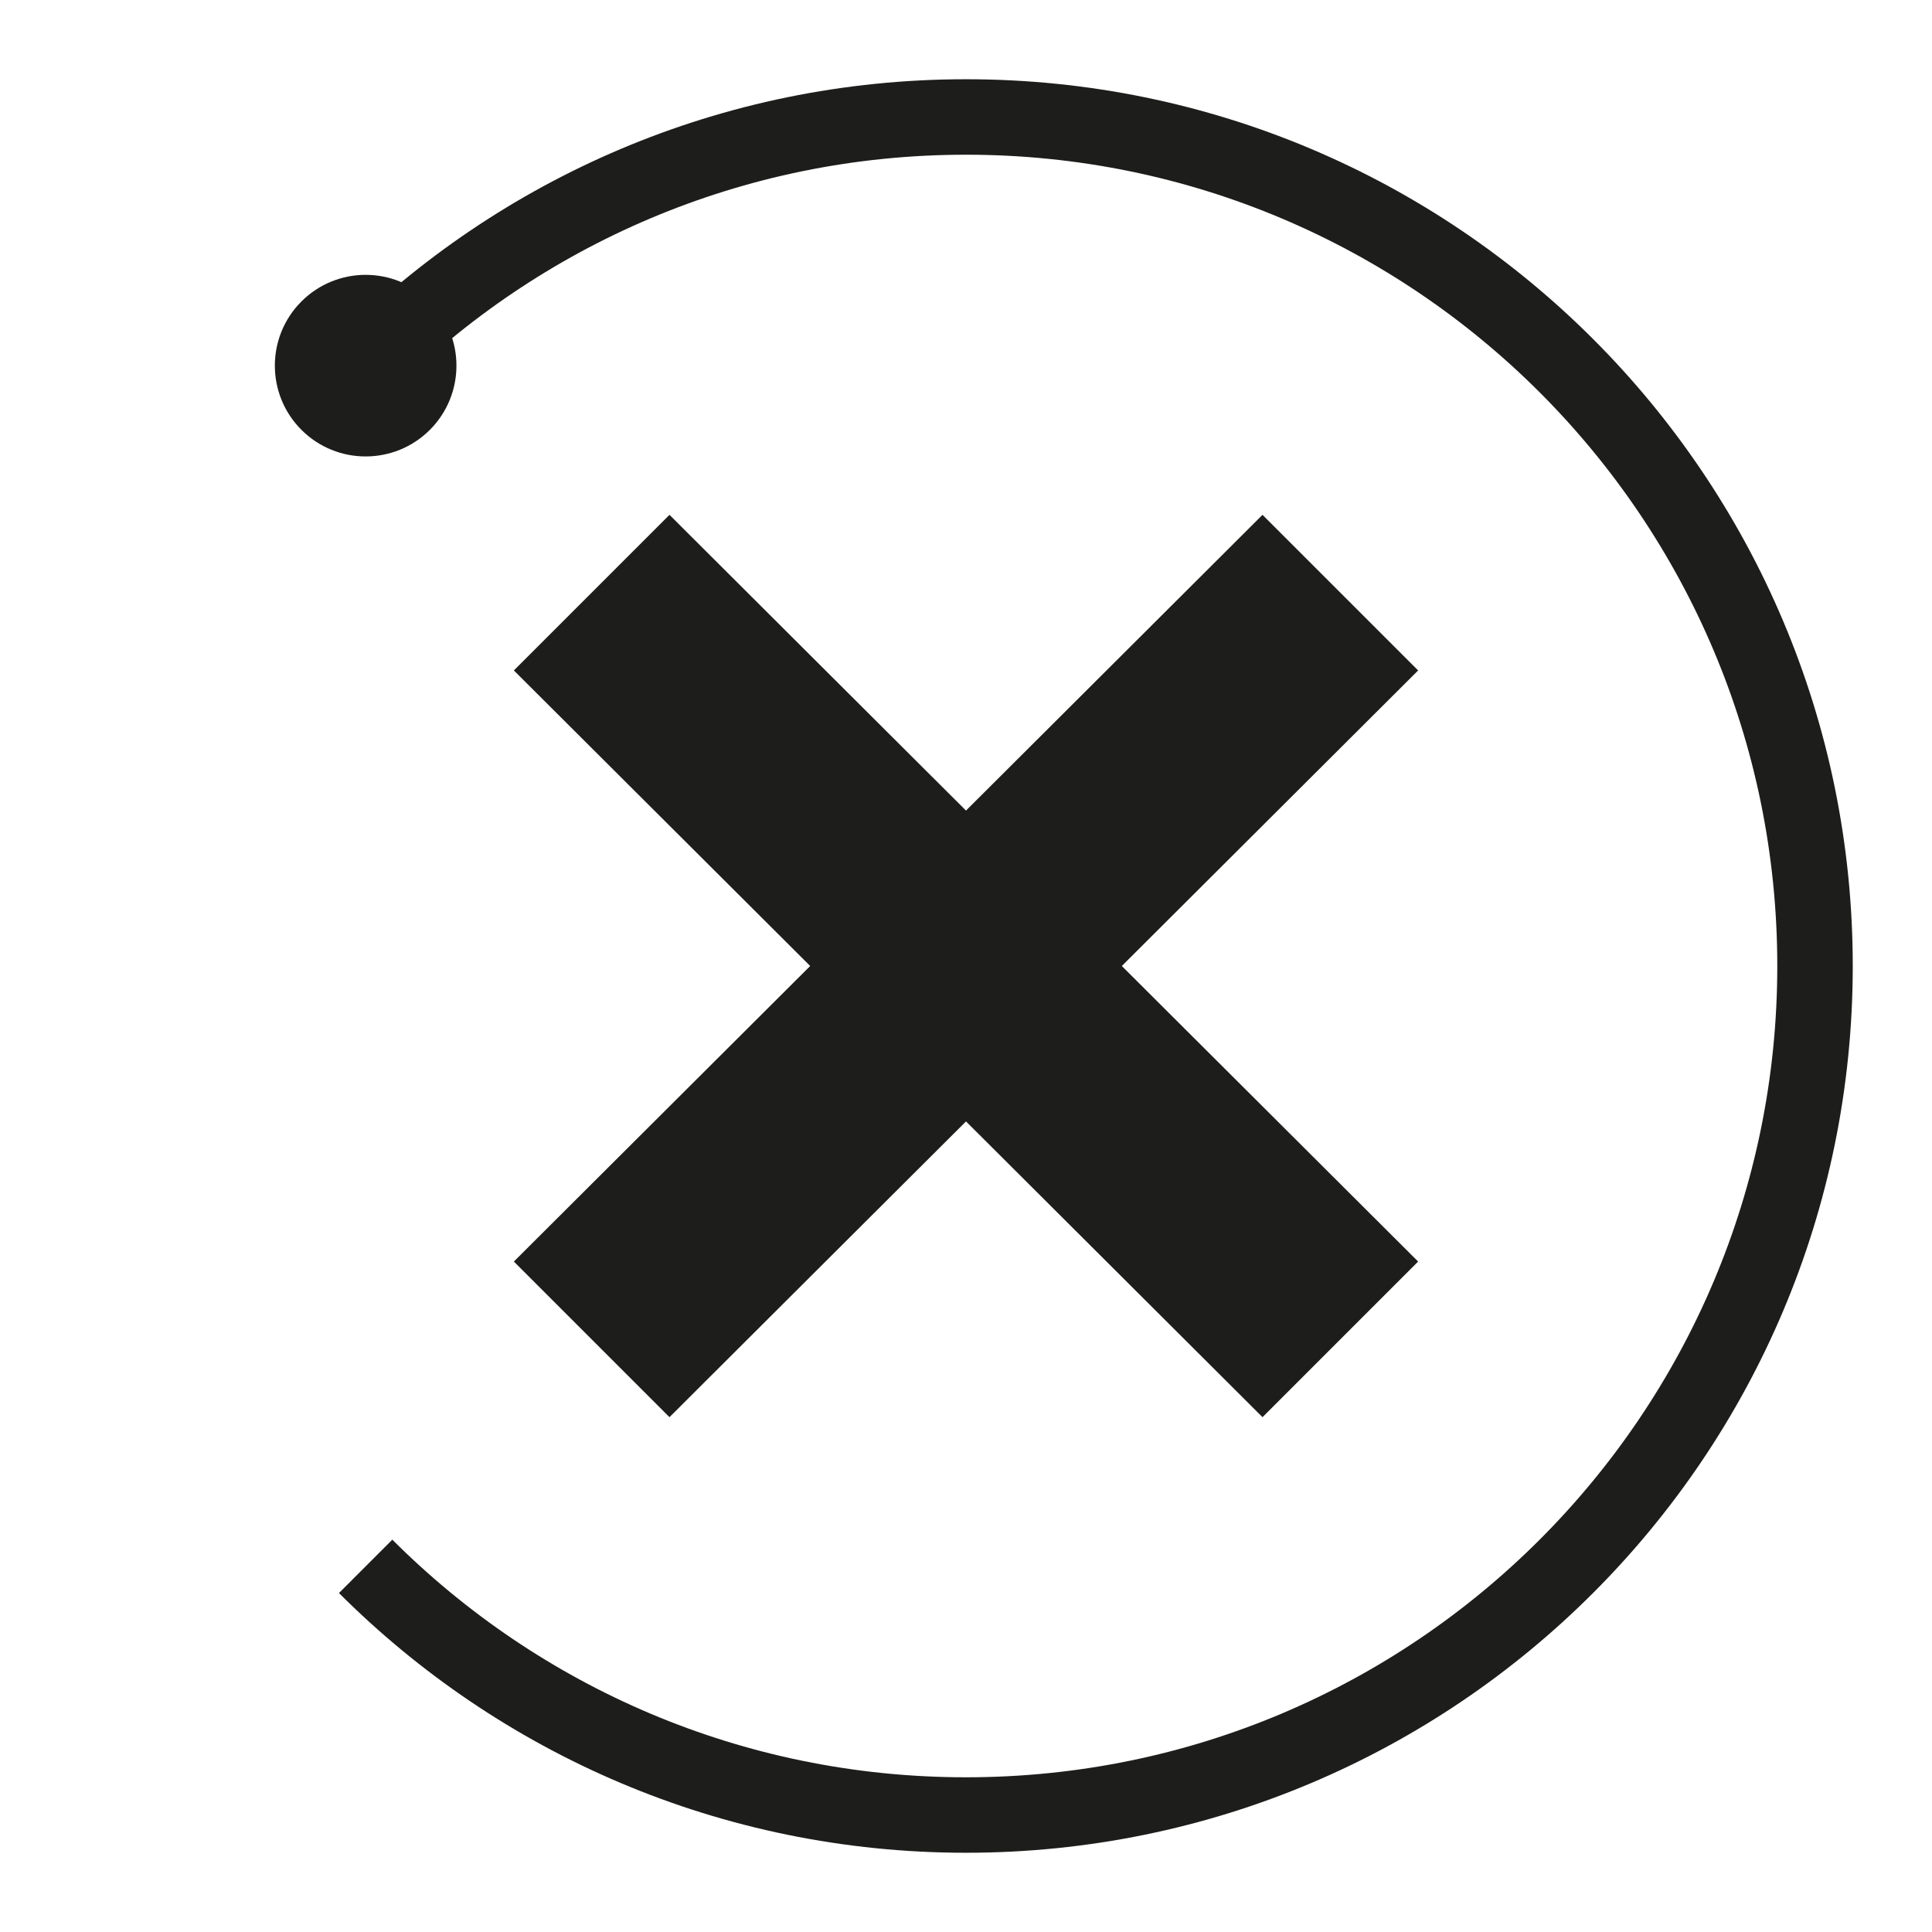 <?xml version="1.0" encoding="utf-8"?>
<!-- Generator: Adobe Illustrator 27.9.6, SVG Export Plug-In . SVG Version: 9.03 Build 54986)  -->
<svg version="1.1" id="Ebene_1" xmlns="http://www.w3.org/2000/svg" xmlns:xlink="http://www.w3.org/1999/xlink" x="0px" y="0px"
	 viewBox="0 0 1024 1024" enable-background="new 0 0 1024 1024" xml:space="preserve">
<g>
	<g>
		<path fill="none" stroke="#1D1D1B" stroke-width="40" stroke-miterlimit="10" d="M193.8,193.8C275.24,112.37,387.74,62,512,62
			s236.76,50.37,318.2,131.8S962,387.74,962,512s-50.37,236.76-131.8,318.2S636.26,962,512,962s-236.76-50.37-318.2-131.8"/>
		<g>
			<path fill="#1D1D1B" d="M227.83,227.83c-18.79,18.79-49.27,18.79-68.06,0s-18.79-49.27,0-68.06c18.79-18.79,49.27-18.79,68.06,0
				S246.62,209.04,227.83,227.83z"/>
		</g>
	</g>
</g>
<polygon fill="#1D1D1B" points="669.16,751.13 272.36,355.35 354.84,272.87 751.64,668.65 "/>
<polygon fill="#1D1D1B" points="354.84,751.13 751.64,355.35 669.16,272.87 272.36,668.65 "/>
</svg>
